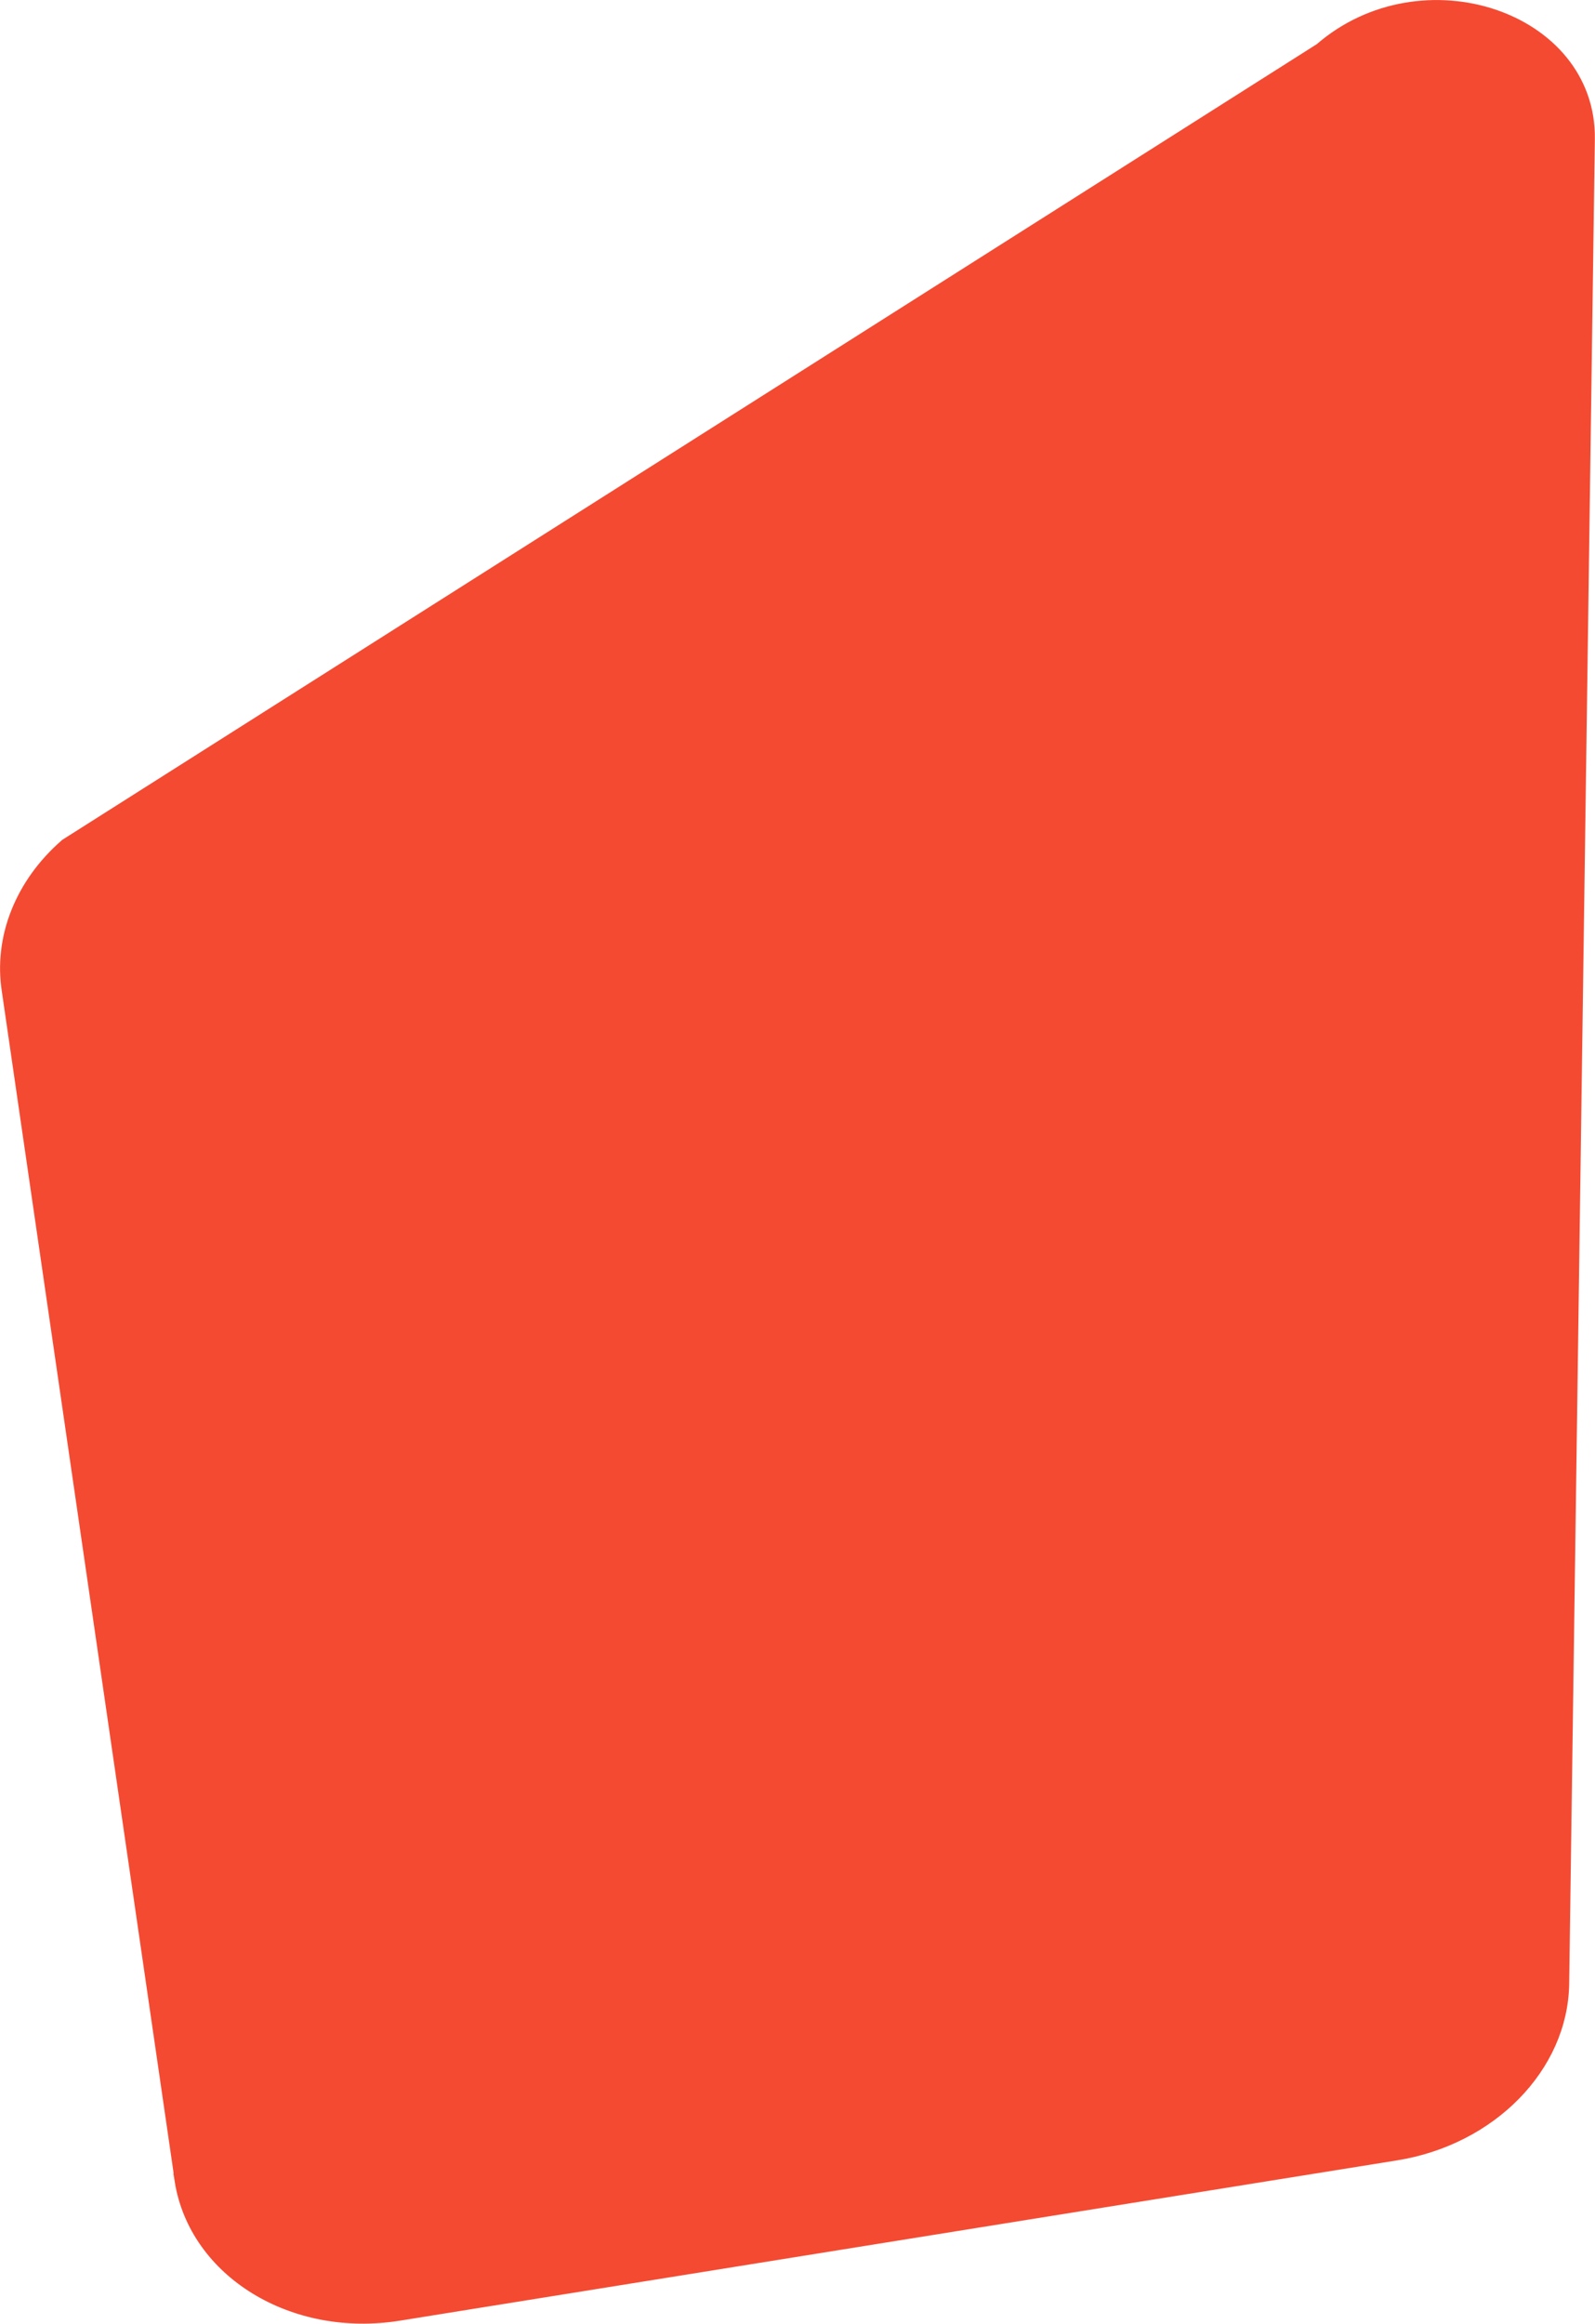 <?xml version="1.0" encoding="UTF-8"?> <svg xmlns="http://www.w3.org/2000/svg" id="_Слой_2" data-name="Слой 2" viewBox="0 0 111.89 162.94"><defs><style> .cls-1 { fill: #f44a32; fill-rule: evenodd; stroke: #f44a32; stroke-miterlimit: 10; } </style></defs><g id="_Слой_1-2" data-name="Слой 1"><path class="cls-1" d="m12.76,152.9L.63,69.49c-.59-3.69.91-7.48,4.04-10.2L92.67,3.5c7.09-6.15,18.83-2.23,18.71,6.25l-1.8,129.34c-.08,5.78-5.04,10.84-11.66,11.9l-69.95,11.24c-7.39,1.19-14.2-2.99-15.22-9.33Z"></path></g></svg> 